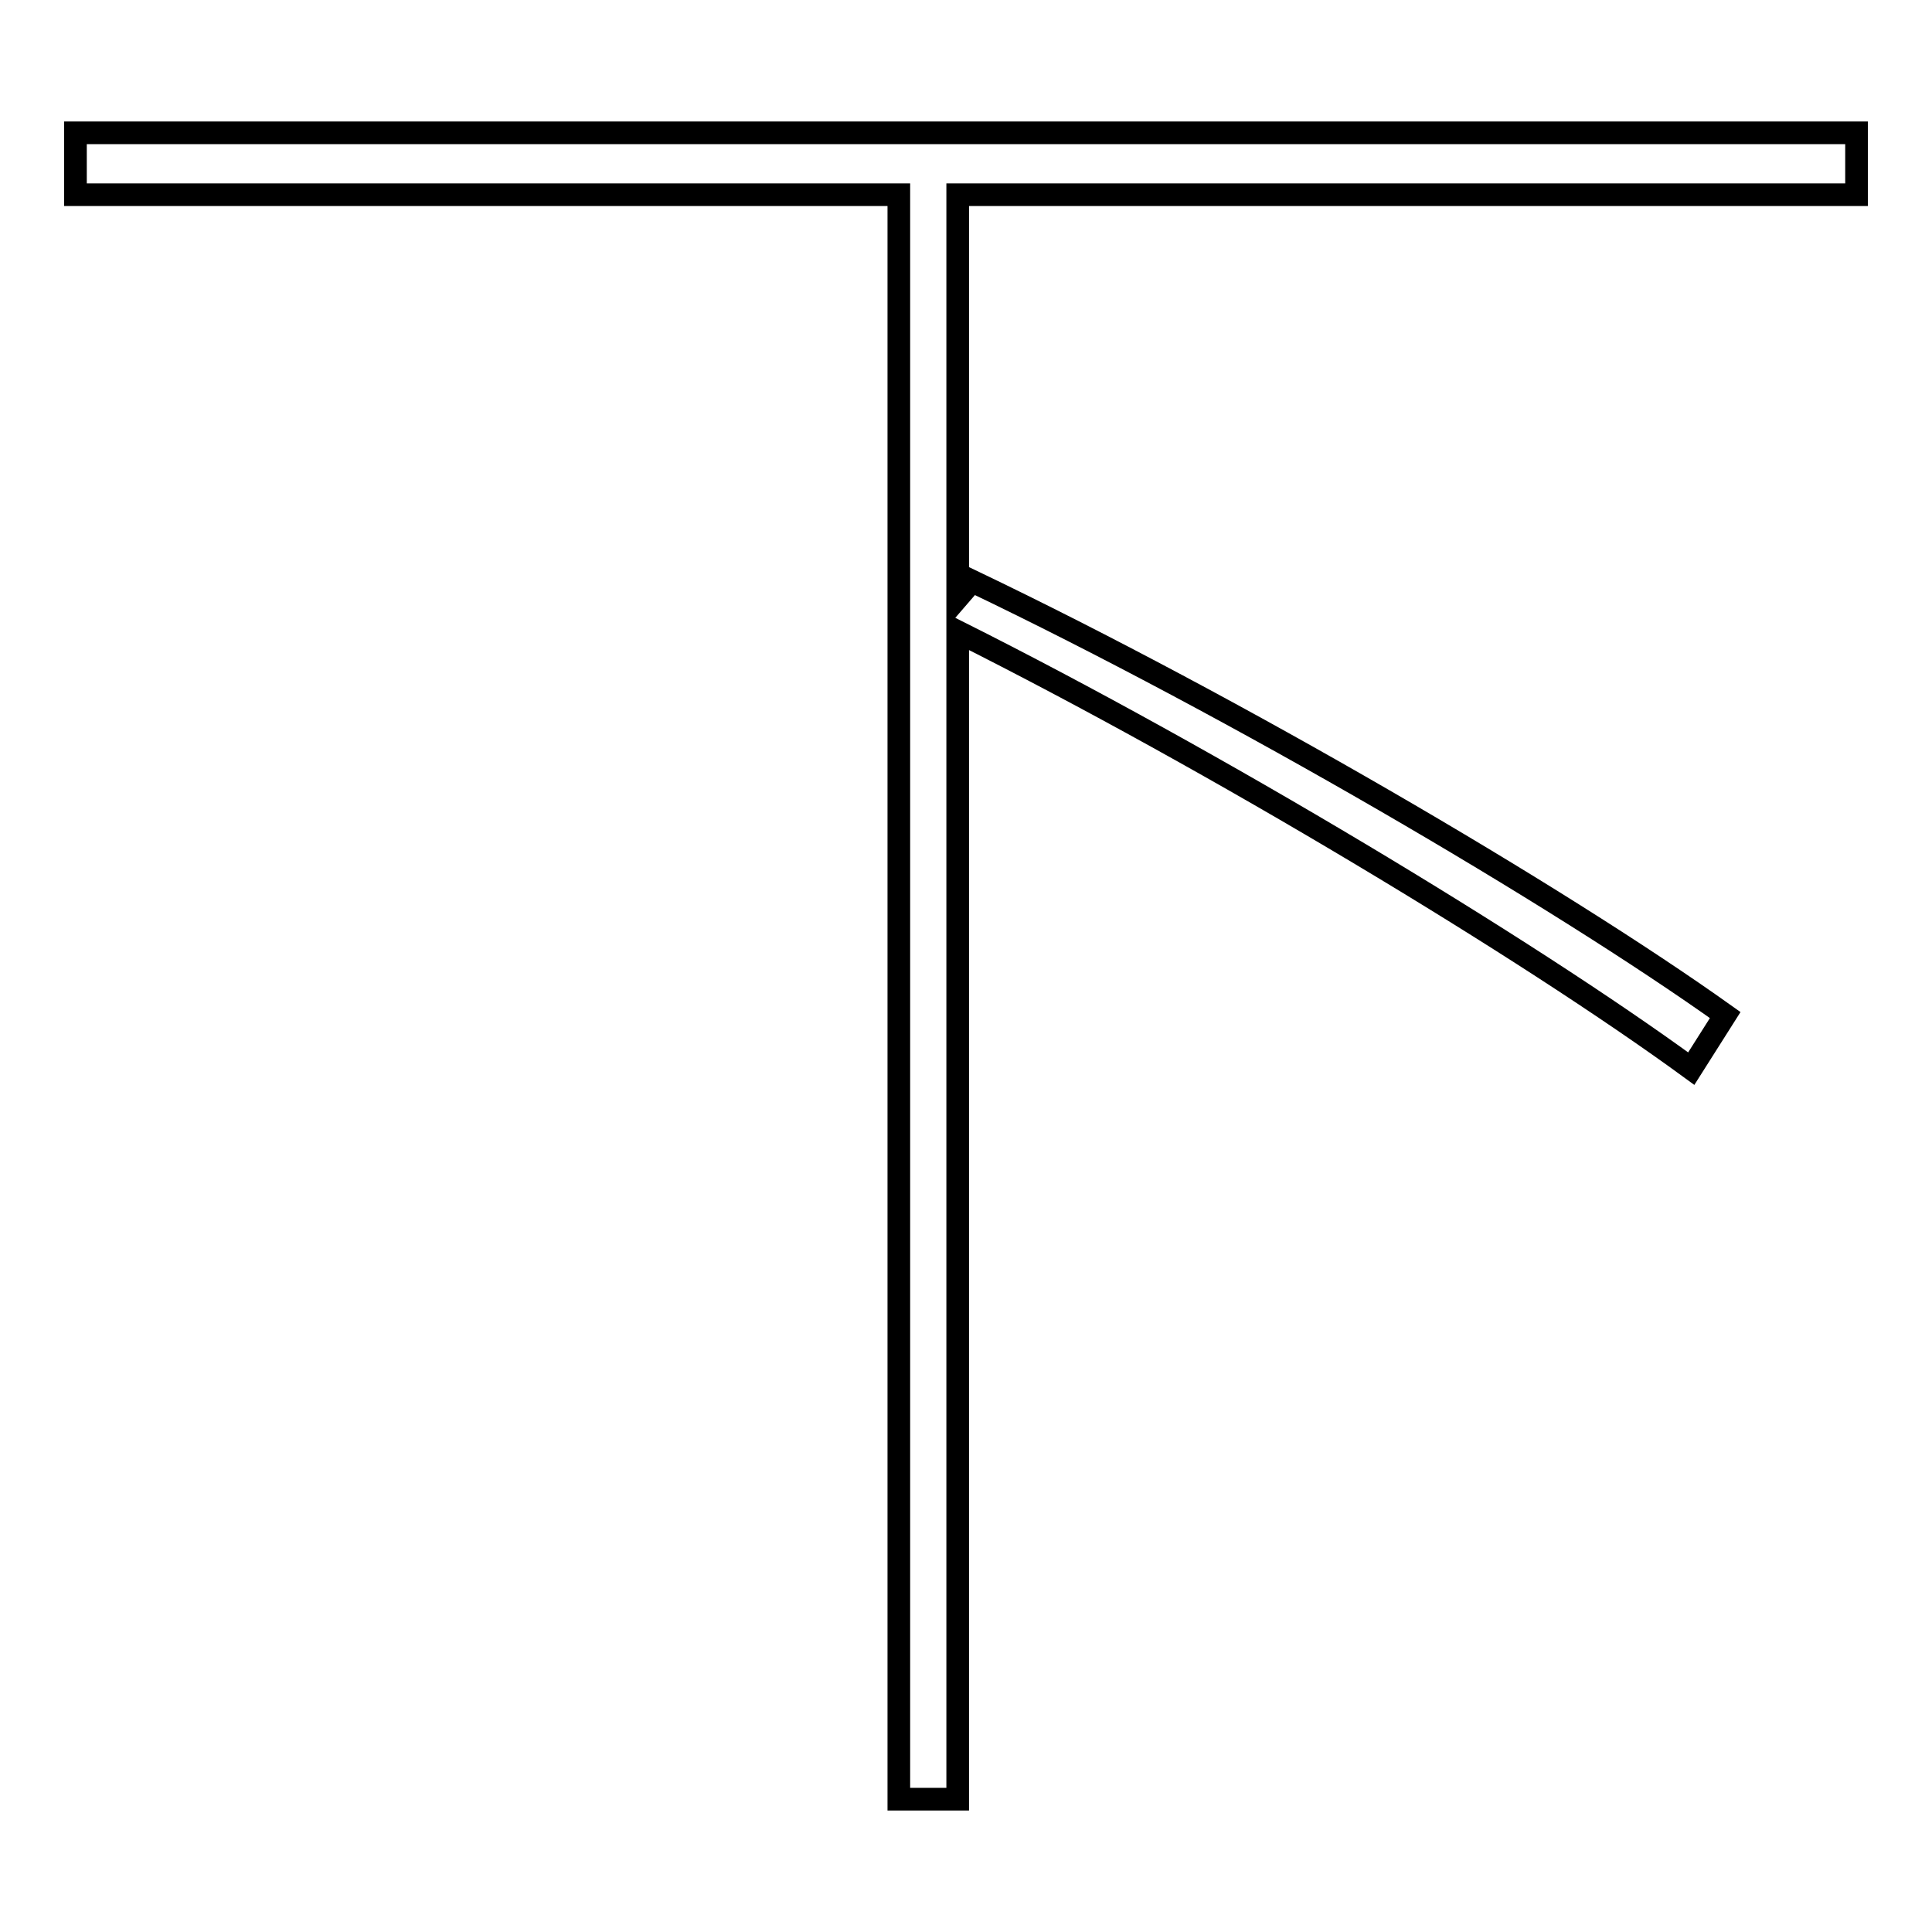<?xml version="1.0" encoding="utf-8"?>
<!-- Svg Vector Icons : http://www.onlinewebfonts.com/icon -->
<!DOCTYPE svg PUBLIC "-//W3C//DTD SVG 1.1//EN" "http://www.w3.org/Graphics/SVG/1.1/DTD/svg11.dtd">
<svg version="1.1" xmlns="http://www.w3.org/2000/svg" xmlns:xlink="http://www.w3.org/1999/xlink" x="0px" y="0px" viewBox="0 0 256 256" enable-background="new 0 0 256 256" xml:space="preserve">
<g><g><path stroke-width="3" fill-opacity="0" stroke="#000000"  d="M126.9,25.8v53.4l1.9-2.2c34.9,16.7,77.5,41.6,99.8,57.5l-4.5,7.1c-21.9-16-63.1-40.8-97.2-57.9v154.7h-7.8V25.8H10v-8.2h236v8.2H126.9z"/></g></g>
</svg>